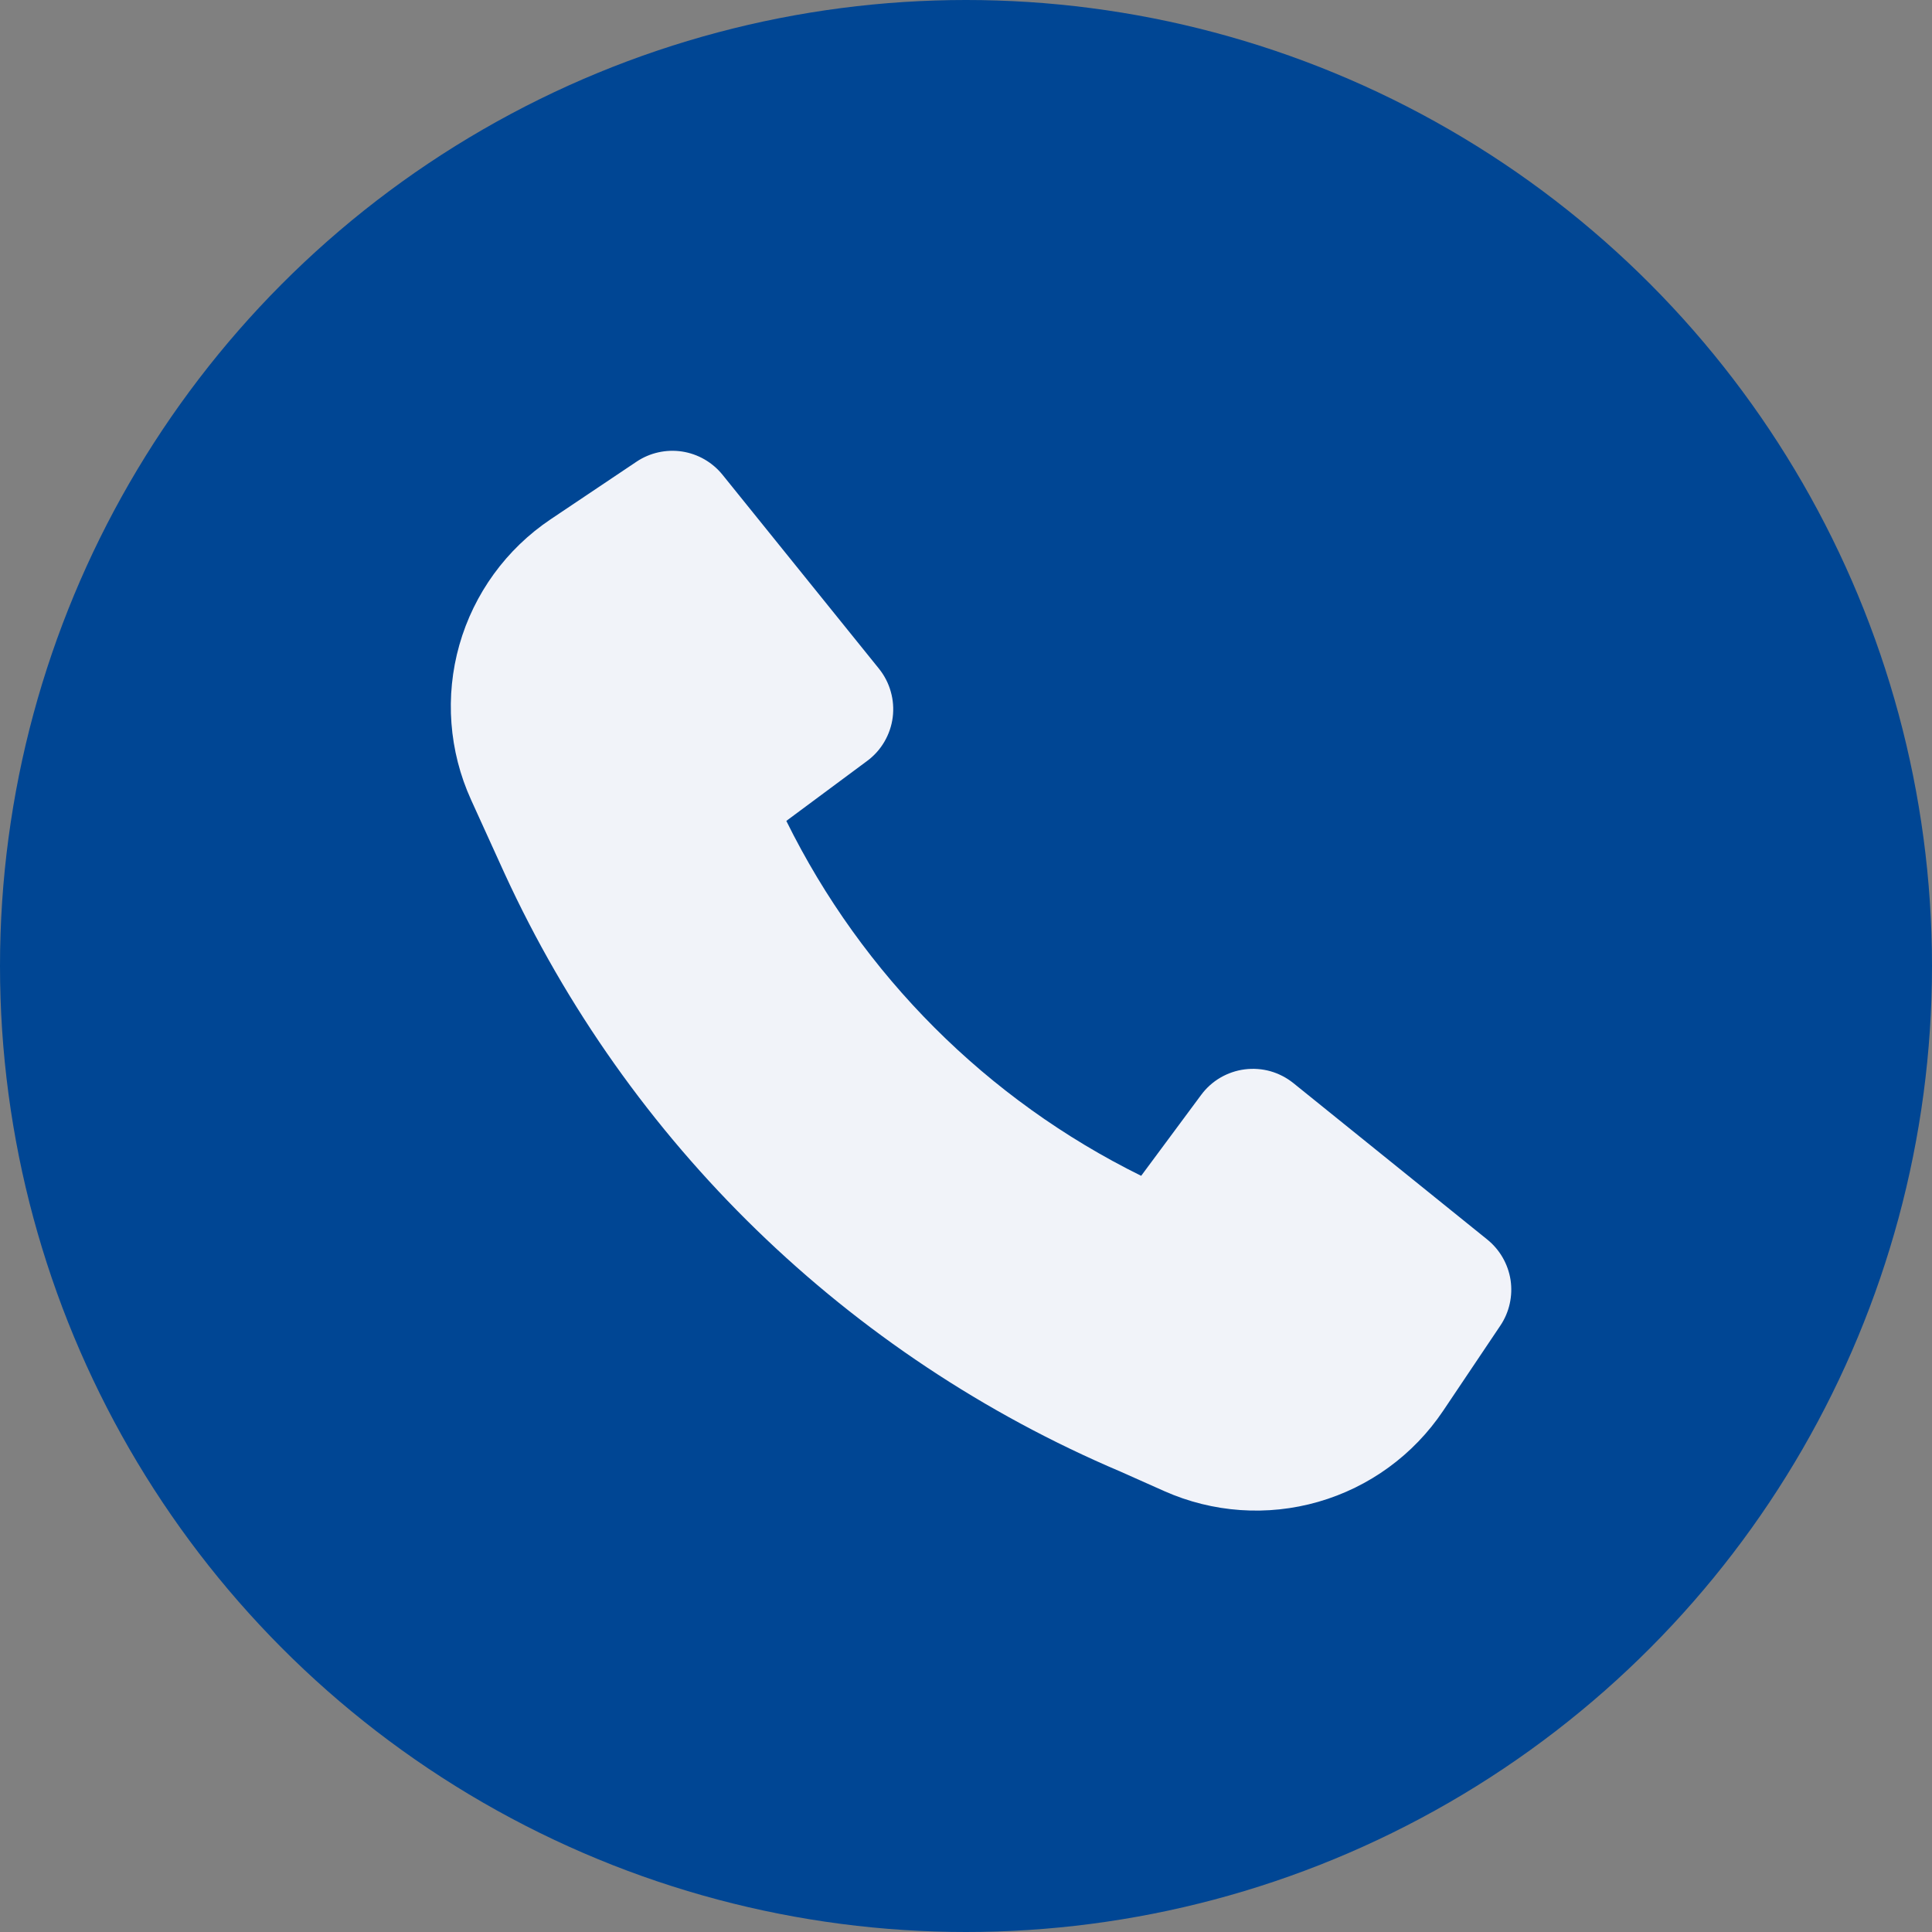 <?xml version="1.0" encoding="UTF-8"?> <svg xmlns="http://www.w3.org/2000/svg" width="30" height="30" viewBox="0 0 30 30" fill="none"><rect x="0" y="0" width="30" height="30" fill="#808080" stroke="none"/><circle cx="15" cy="15" r="15" fill="#004694"></circle><path d="M7.833 13.559C9.753 17.74 13.164 21.053 17.399 22.851L18.079 23.154C18.832 23.489 19.679 23.548 20.471 23.32C21.263 23.092 21.949 22.592 22.409 21.907L23.298 20.583C23.437 20.376 23.493 20.123 23.456 19.876C23.418 19.629 23.289 19.405 23.095 19.248L20.083 16.818C19.978 16.734 19.857 16.671 19.727 16.634C19.598 16.598 19.462 16.588 19.328 16.605C19.195 16.622 19.066 16.666 18.949 16.734C18.833 16.802 18.732 16.893 18.652 17.001L17.72 18.258C15.327 17.077 13.391 15.14 12.21 12.747L13.466 11.815C13.574 11.735 13.665 11.634 13.733 11.517C13.801 11.401 13.845 11.272 13.862 11.139C13.879 11.005 13.869 10.869 13.832 10.74C13.796 10.61 13.733 10.489 13.649 10.384L11.219 7.372C11.062 7.178 10.838 7.049 10.591 7.011C10.344 6.974 10.091 7.03 9.884 7.169L8.551 8.063C7.862 8.525 7.36 9.216 7.133 10.014C6.907 10.811 6.971 11.663 7.314 12.418L7.833 13.559Z" fill="#F1F3F9"></path></svg> 